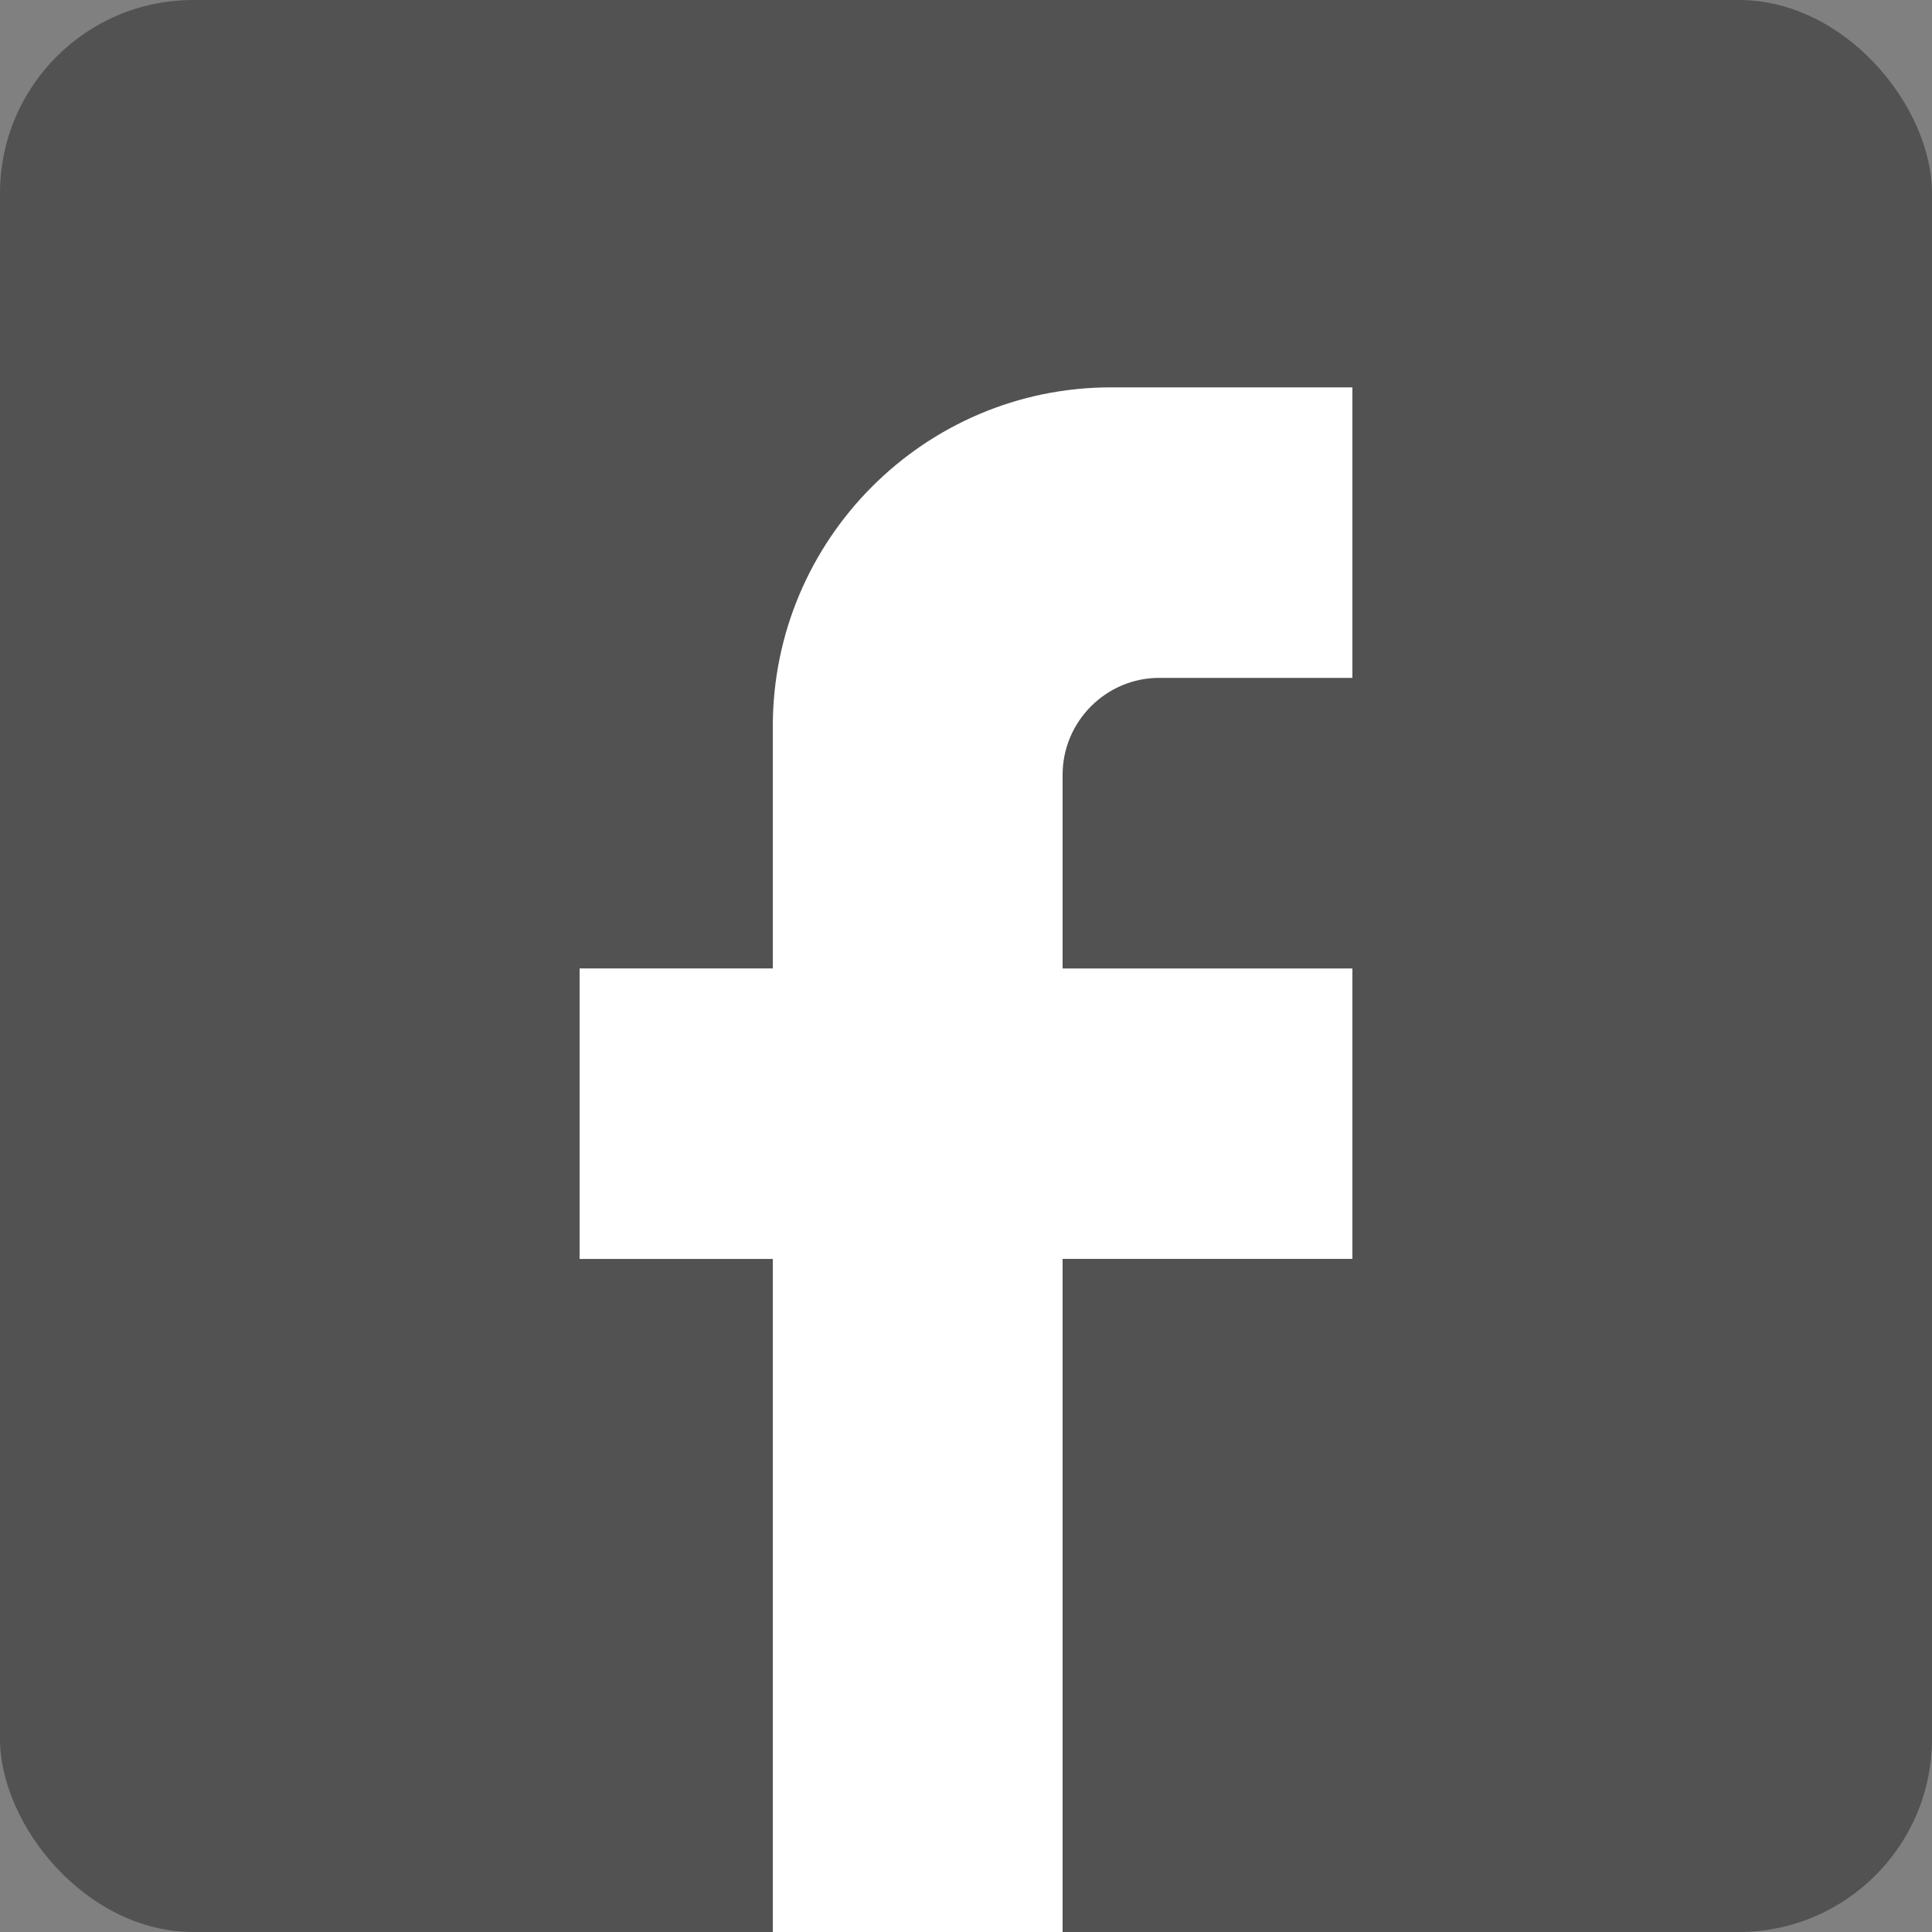 <svg width="30" height="30" xmlns="http://www.w3.org/2000/svg"><rect width="100%" height="100%" fill="#808080" stroke="none"/><g fill-rule="nonzero" fill="none"><rect fill="#525252" width="30" height="30" rx="3"/><path d="M12 30V19.549H9v-4.511h3v-3.76c0-2.902 2.355-5.263 5.25-5.263H21v4.511h-3c-.825 0-1.5.677-1.5 1.504v3.008H21v4.51h-4.5V30H12z" fill="#FFF"/></g></svg>
